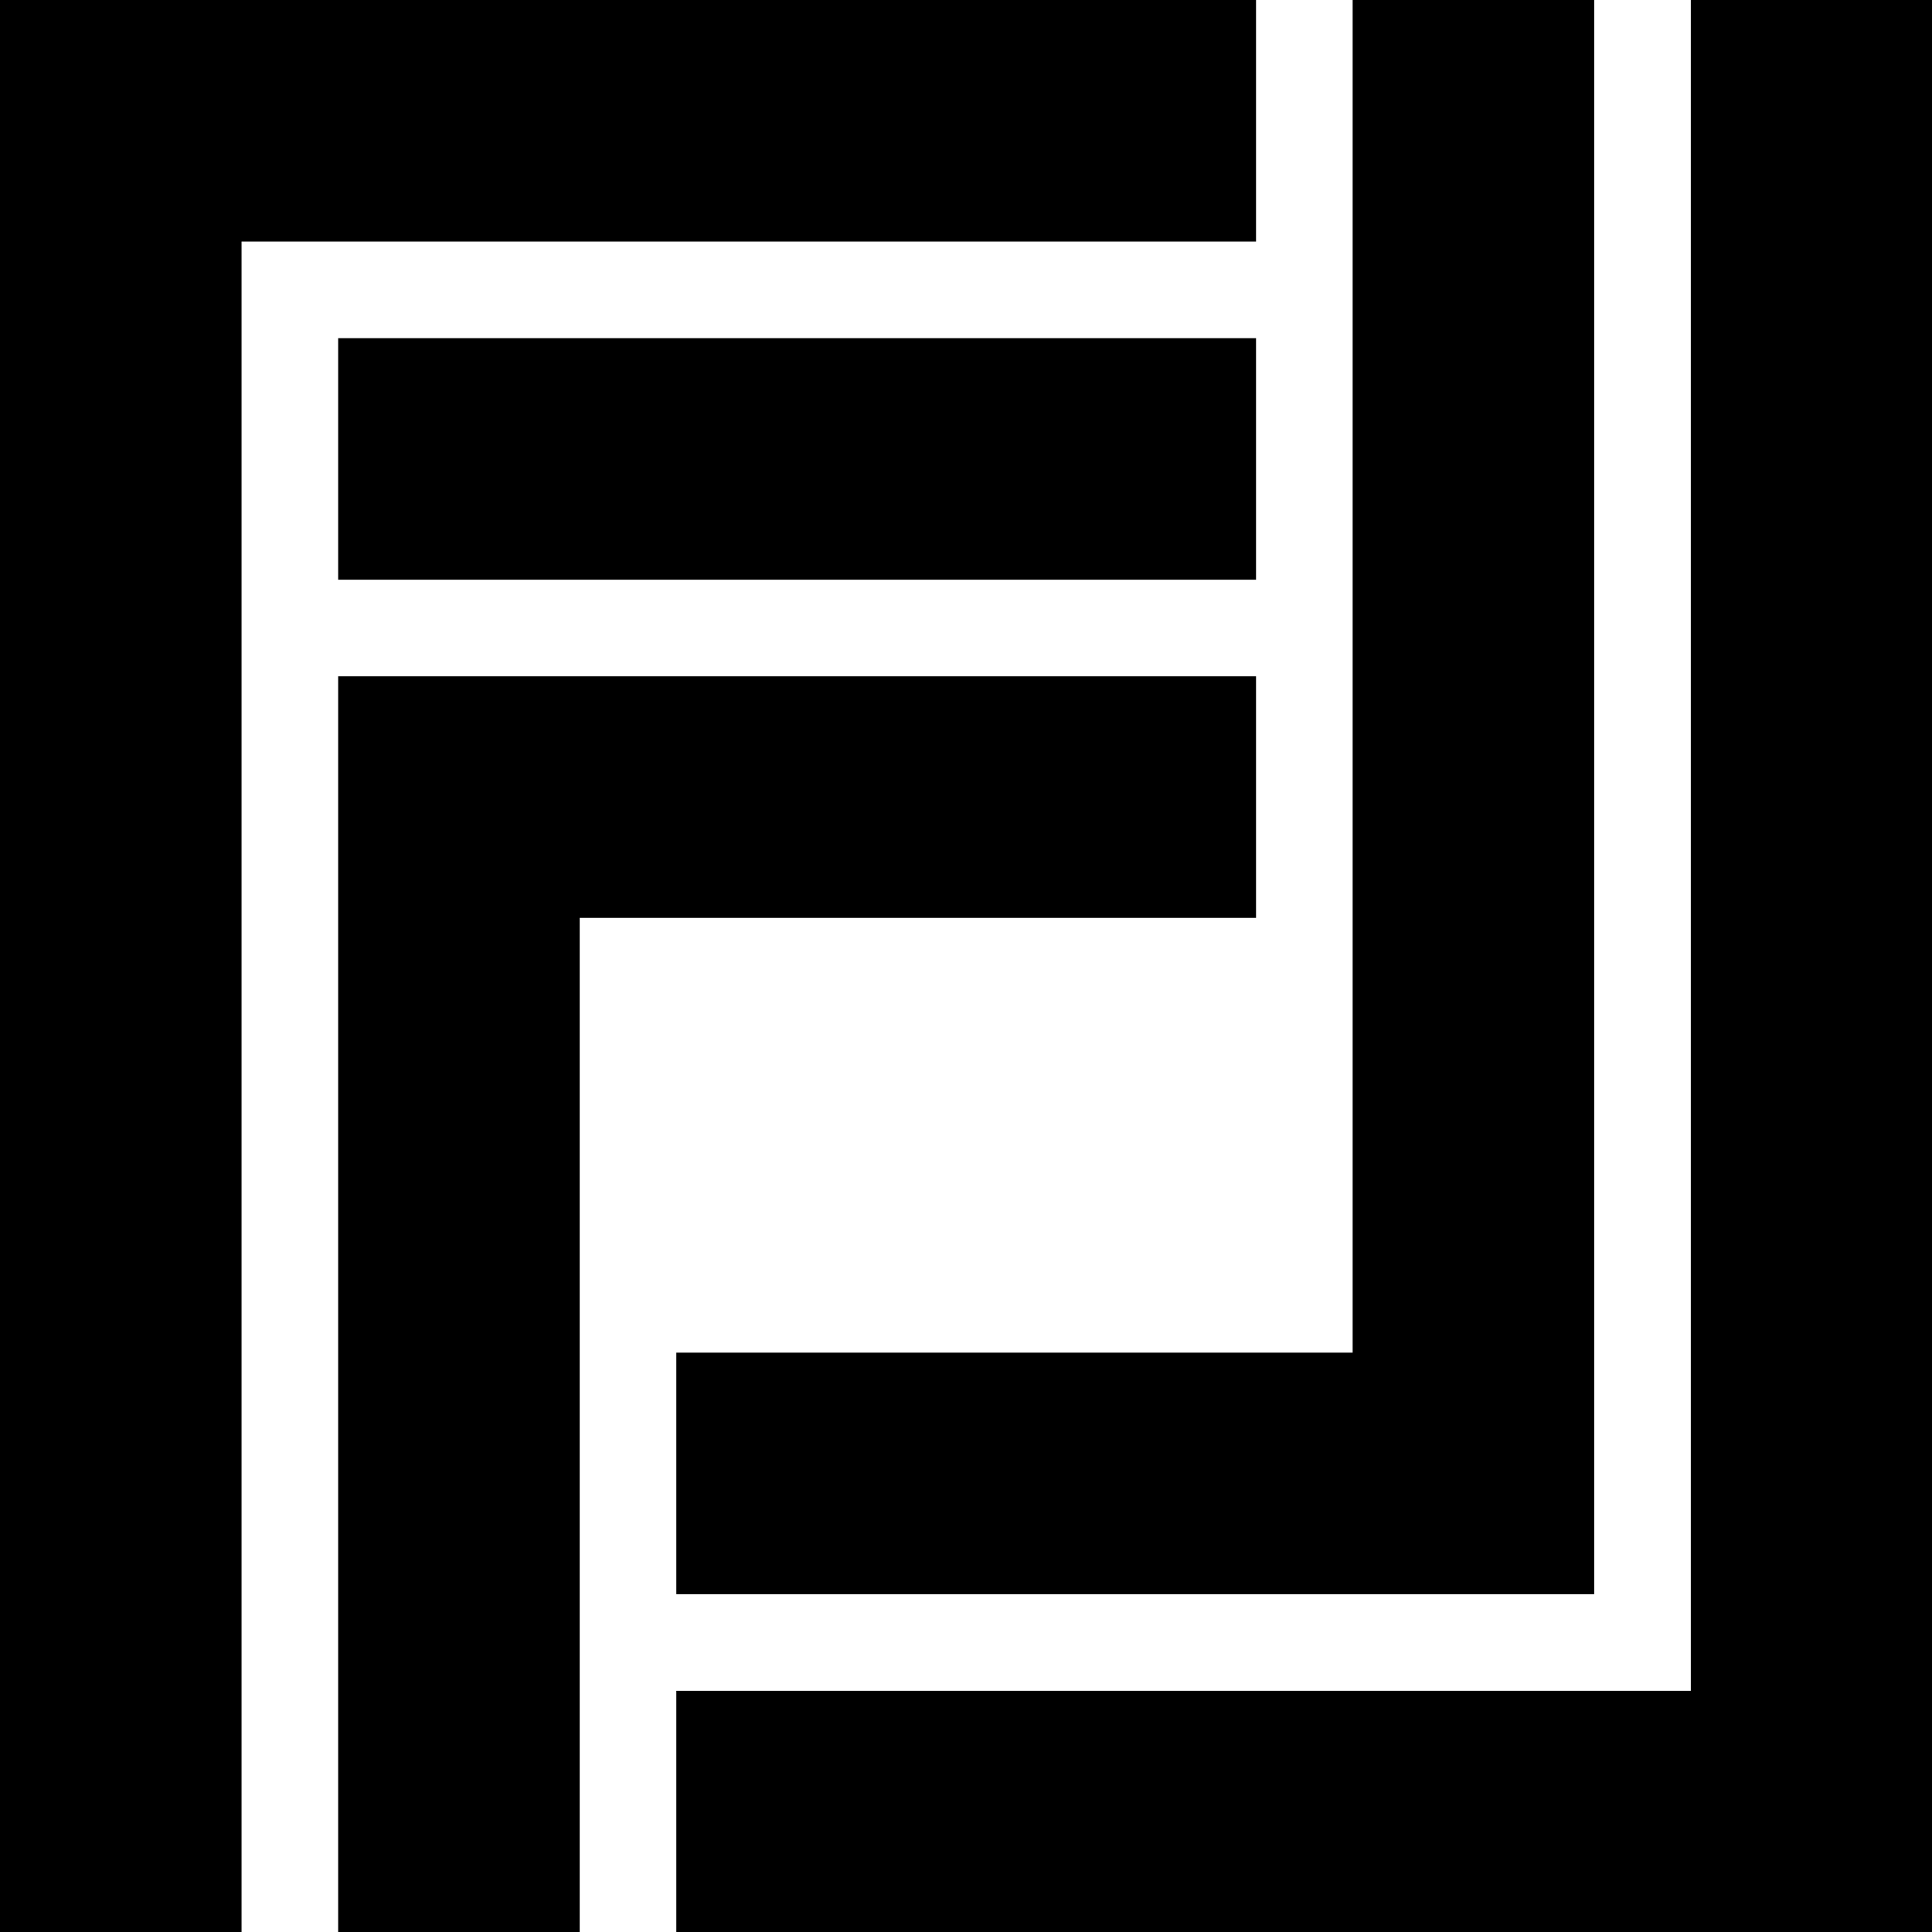 <svg xmlns="http://www.w3.org/2000/svg" version="1.1" xmlns:xlink="http://www.w3.org/1999/xlink" width="1000" height="1000"><style>
    #light-icon {
      display: inline;
    }
    #dark-icon {
      display: none;
    }

    @media (prefers-color-scheme: dark) {
      #light-icon {
        display: none;
      }
      #dark-icon {
        display: inline;
      }
    }
  </style><g id="light-icon"><svg xmlns="http://www.w3.org/2000/svg" version="1.1" xmlns:xlink="http://www.w3.org/1999/xlink" width="1000" height="1000"><g><g transform="matrix(1.873,0,0,1.873,0,0)"><svg xmlns="http://www.w3.org/2000/svg" version="1.1" xmlns:xlink="http://www.w3.org/1999/xlink" width="534" height="534"><svg width="534" height="534" viewBox="0 0 534 534" fill="none" xmlns="http://www.w3.org/2000/svg">
<path d="M347.1 0V66.75H66.75V534H0V0H347.1Z" fill="black"></path>
<path d="M534 0V534H186.9V467.25H467.25V0H534Z" fill="black"></path>
<path d="M347.1 93.45H93.45V160.2H347.1V93.45Z" fill="black"></path>
<path d="M440.55 0V440.55H186.9V373.8H373.8V0H440.55Z" fill="black"></path>
<path d="M347.1 186.899V253.65H160.2V534H93.45V186.899H347.1Z" fill="black"></path>
</svg></svg></g></g></svg></g><g id="dark-icon"><svg xmlns="http://www.w3.org/2000/svg" version="1.1" xmlns:xlink="http://www.w3.org/1999/xlink" width="1000" height="1000"><g><g transform="matrix(1.873,0,0,1.873,0,0)"><svg xmlns="http://www.w3.org/2000/svg" version="1.1" xmlns:xlink="http://www.w3.org/1999/xlink" width="534" height="534"><svg width="534" height="534" viewBox="0 0 534 534" fill="none" xmlns="http://www.w3.org/2000/svg">
<path d="M347.1 0V66.75H66.75V534H0V0H347.1Z" fill="white"></path>
<path d="M534 0V534H186.9V467.25H467.25V0H534Z" fill="white"></path>
<path d="M347.1 93.45H93.45V160.2H347.1V93.45Z" fill="white"></path>
<path d="M440.55 0V440.55H186.9V373.8H373.8V0H440.55Z" fill="white"></path>
<path d="M347.1 186.899V253.65H160.2V534H93.45V186.899H347.1Z" fill="white"></path>
</svg></svg></g></g></svg></g></svg>